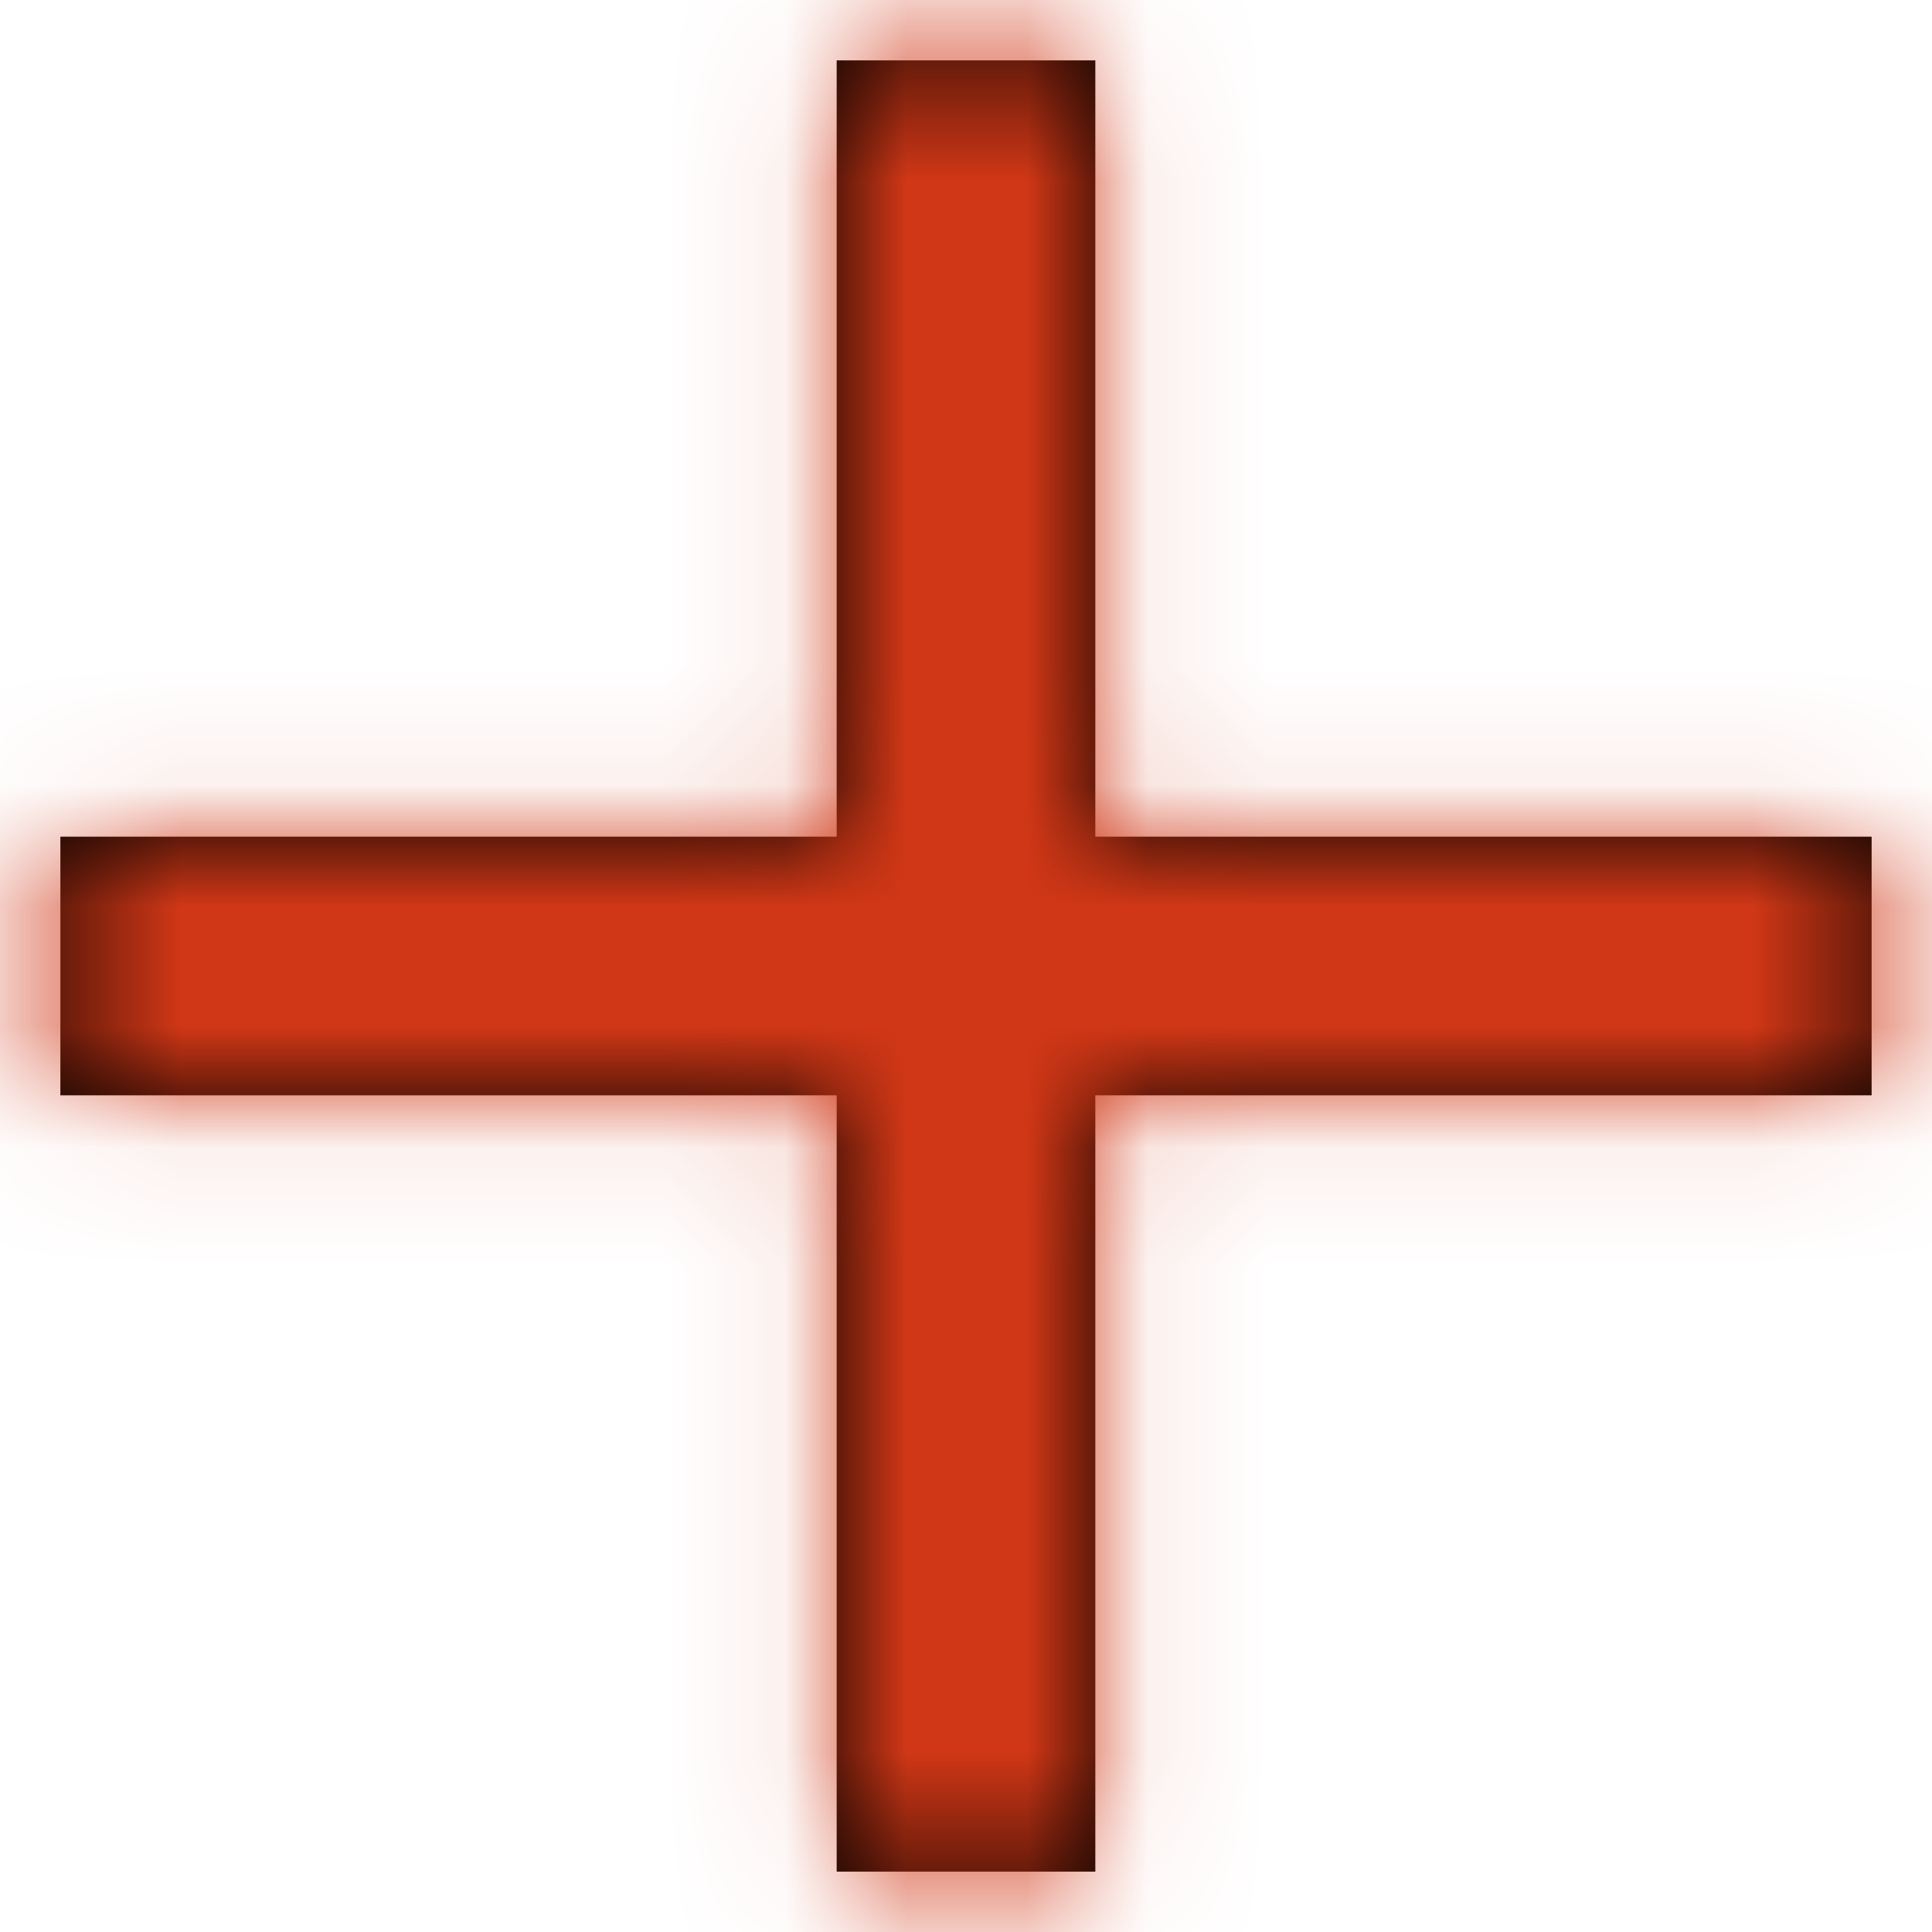             <svg width="16px" height="16px" viewBox="0 0 16 16" version="1.1" xmlns="http://www.w3.org/2000/svg"
              xmlns:xlink="http://www.w3.org/1999/xlink">
              <defs>
                <polyline id="path-1" points="15.5 9.071 9.071 9.071 9.071 15.5 6.929 15.5 6.929 9.071 0.5 9.071 0.5 6.929 6.929 6.929 6.929 0.5 9.071 0.5 9.071 6.929 15.5 6.929 15.5 9.071"></polyline>
              </defs>
              <g id="Trainlink---Booking-flow" stroke="none" stroke-width="1" fill="none" fill-rule="evenodd">
                <g id="Trainlink/Desktop/Search-v5-1a" transform="translate(-250, -745)">
                  <g id="1.-Element/Icon/16/Add" transform="translate(250, 745)">
                    <mask id="mask-2" fill="white">
                      <use xlink:href="#path-1"></use>
                    </mask>
                    <use id="Mask" fill="#000000" xlink:href="#path-1"></use>
                    <g id="4.-Swatch/Brand/Black" mask="url(#mask-2)" fill="#D03716">
                      <rect id="Rectangle-5" x="0" y="0" width="16" height="16"></rect>
                    </g>
                  </g>
                </g>
              </g>
            </svg>